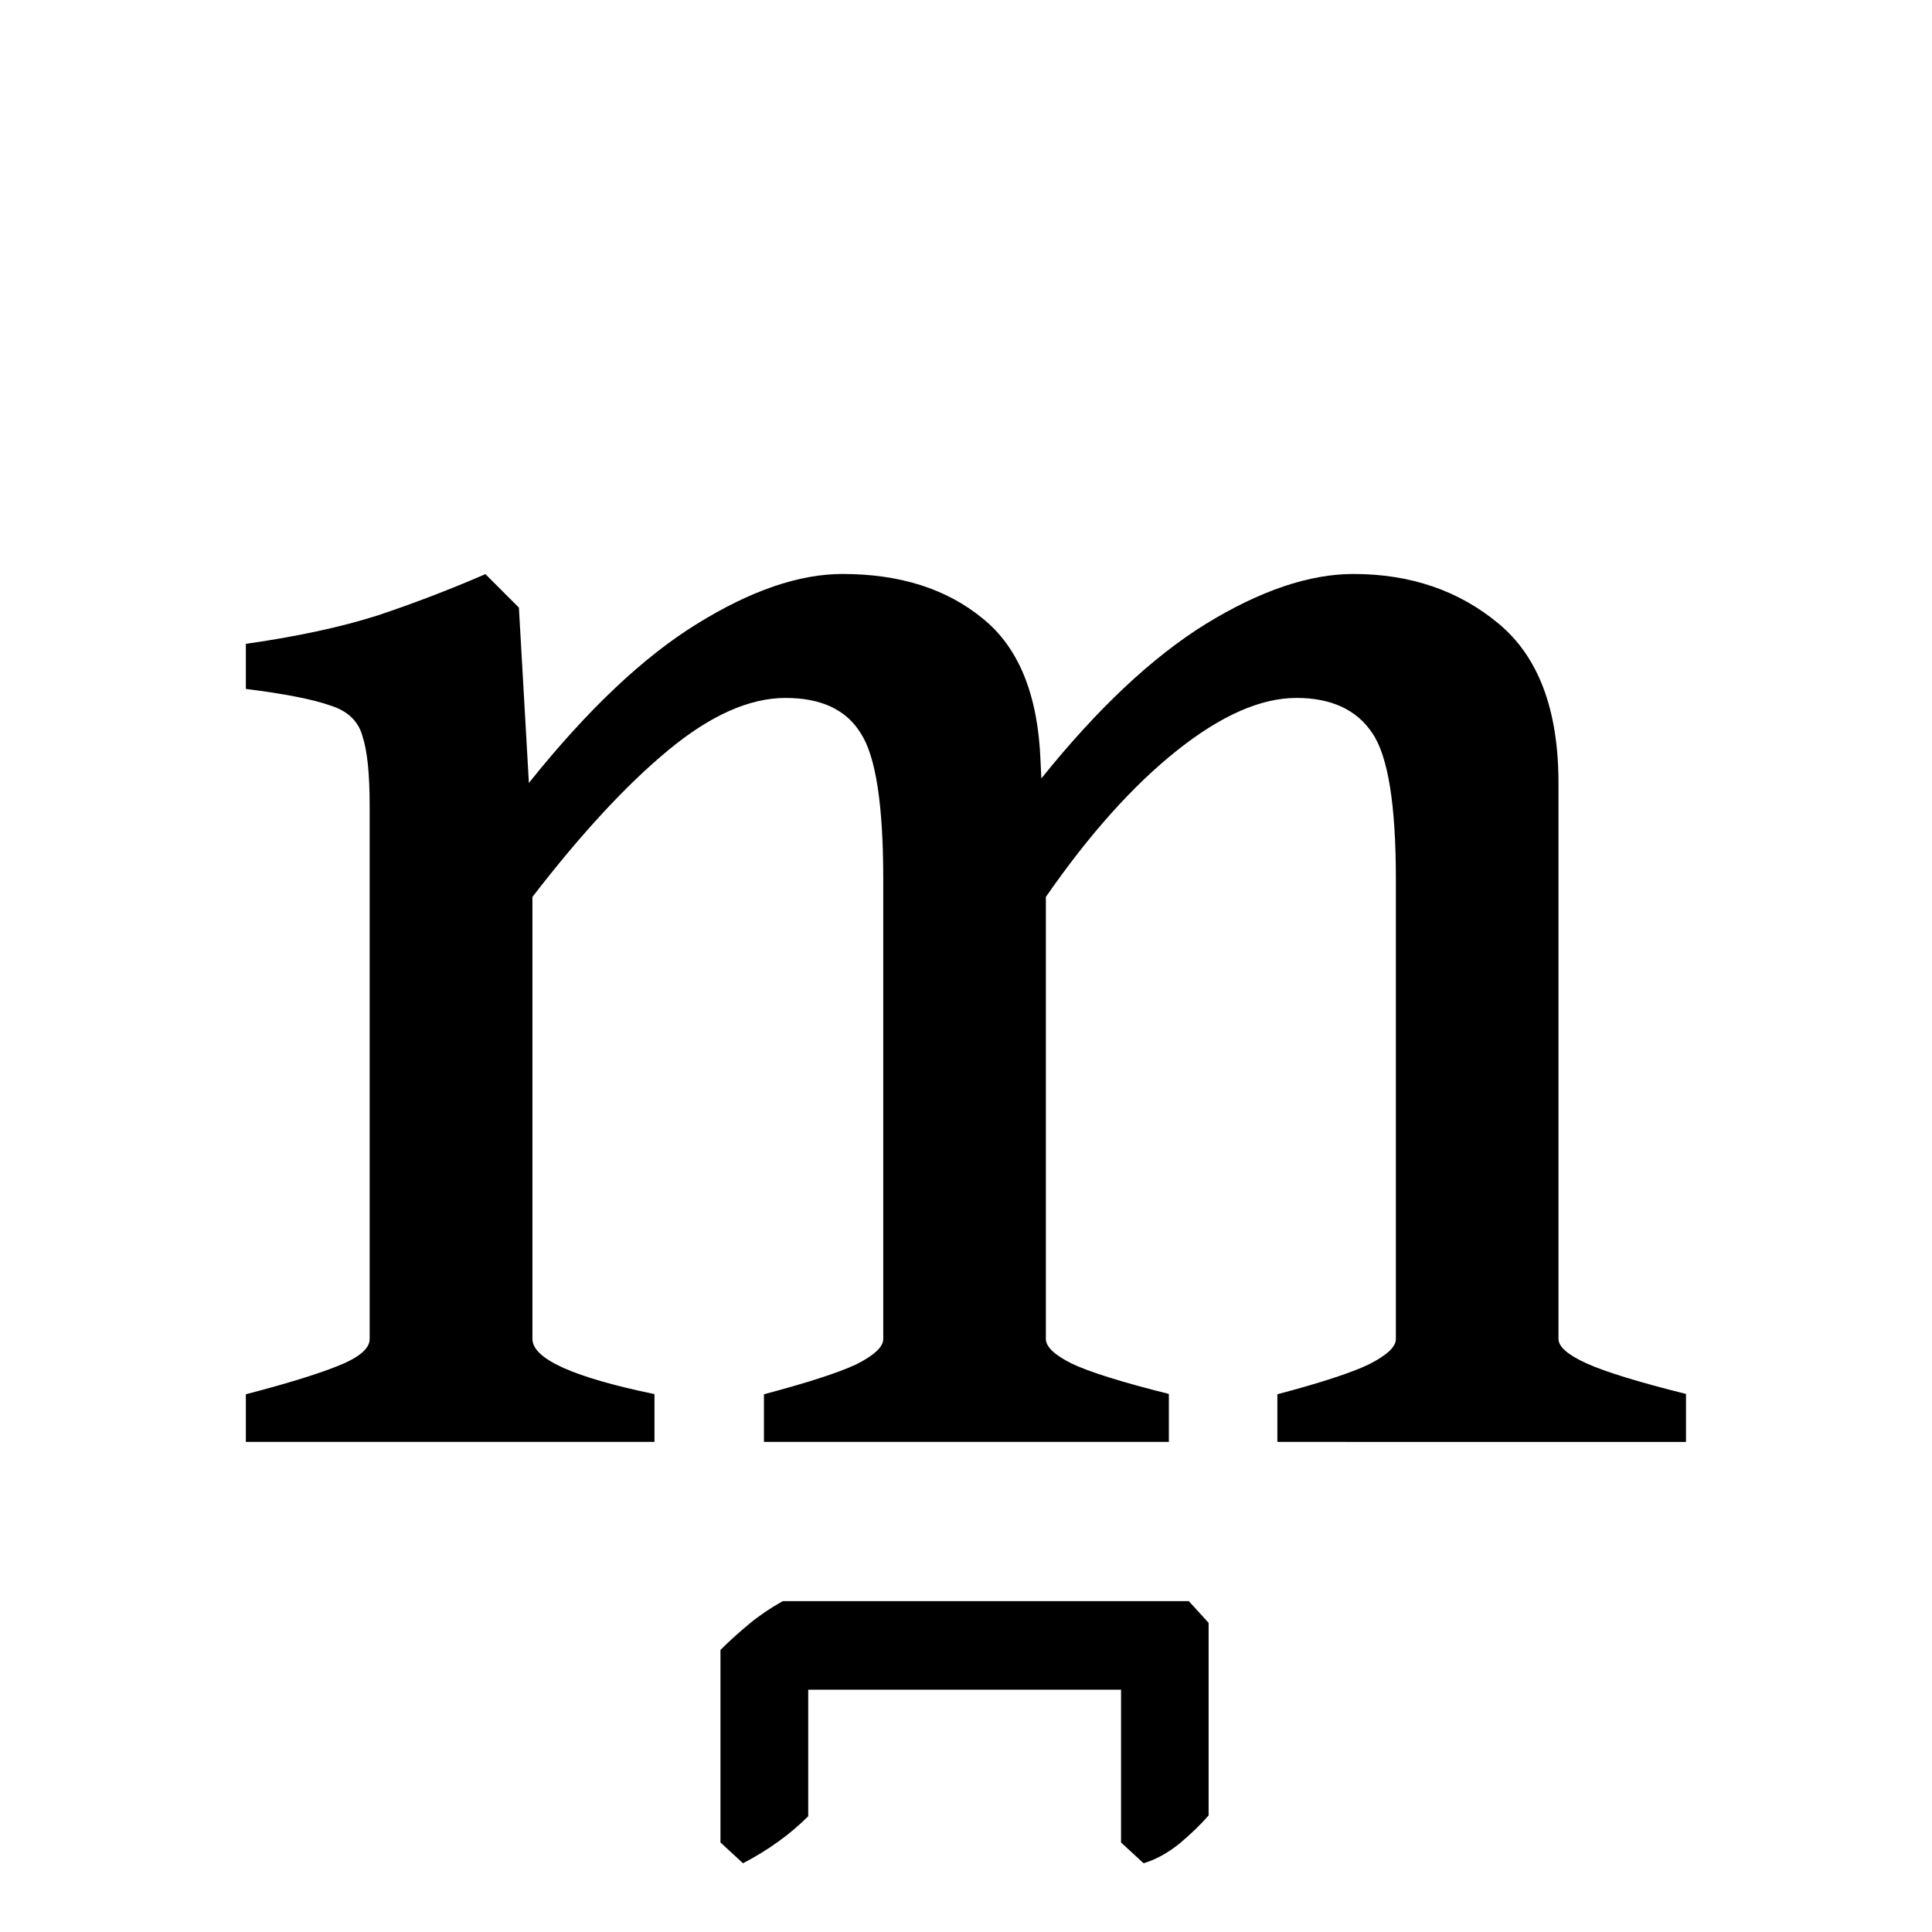 <svg width="16" height="16" viewBox="0 0 12 12" xmlns="http://www.w3.org/2000/svg"><path style="font-size:11.5px;line-height:0;font-family:'Gentium Book Plus';-inkscape-font-specification:'Gentium Book Plus';stroke-width:.15;stroke-linecap:square;stroke-linejoin:bevel;paint-order:markers stroke fill" d="M5.02 11.281q-.169.169-.405.292l-.14-.129v-1.196q.079-.079.18-.163.095-.078.207-.14h2.522l.123.135v1.196q-.073.084-.18.174-.112.09-.224.123l-.14-.129v-.949H5.02Zm2.914-2.325V8.66q.404-.107.567-.185.169-.085.169-.158V5.458q0-.69-.146-.904-.146-.219-.472-.219-.331 0-.741.326t-.815.91v2.745q0 .073.158.152.163.079.606.19v.298H4.745V8.66q.404-.107.572-.185.169-.085.169-.158V5.458q0-.69-.14-.904-.135-.219-.467-.219-.337 0-.73.326-.387.32-.842.91v2.745q0 .186.758.343v.297H1.527V8.66q.37-.096.567-.174.202-.079.202-.169V5.003q0-.297-.045-.432-.039-.14-.202-.19-.163-.057-.522-.102v-.28q.477-.068.814-.175.337-.112.674-.258l.208.208.062 1.089q.544-.68 1.044-.988.5-.31.904-.31.534 0 .87.276.337.27.36.887l.005.107q.523-.651 1.022-.96.506-.31.916-.31.533 0 .904.31.37.309.37.988v3.453q0 .073.174.152t.618.19v.298z"/></svg>